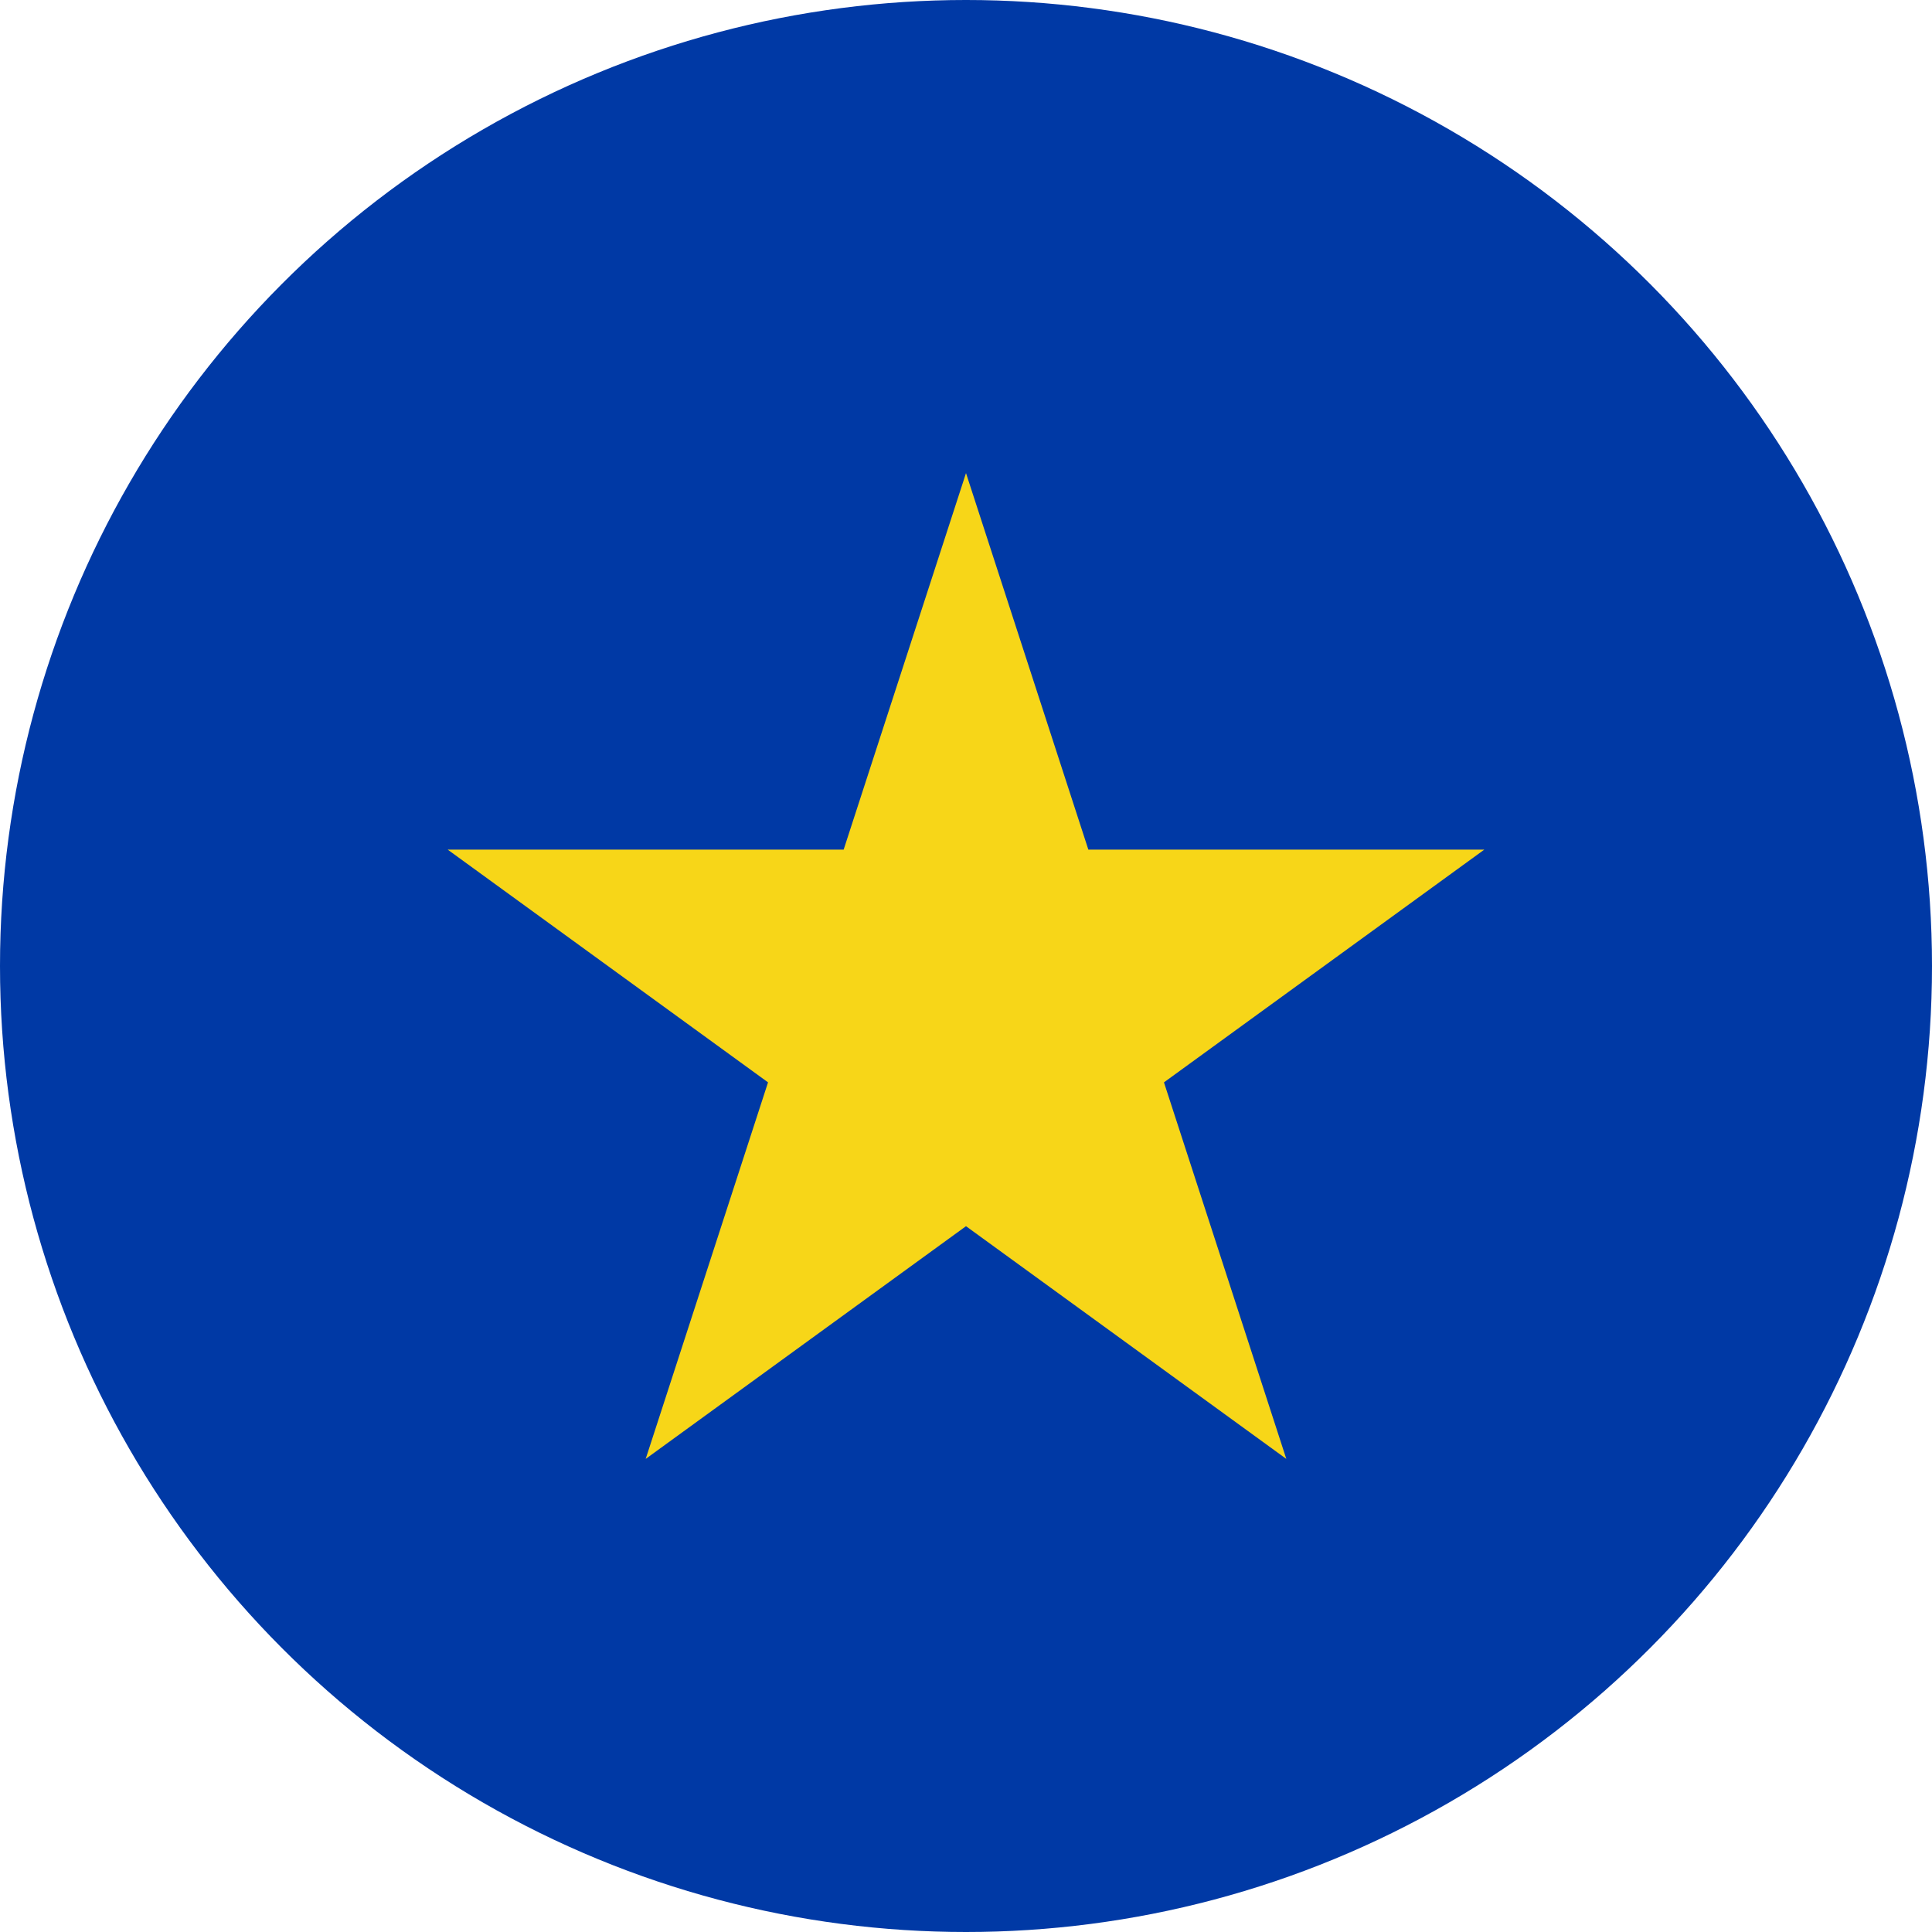<?xml version="1.0" encoding="UTF-8"?> <svg xmlns="http://www.w3.org/2000/svg" width="587.936" height="587.936" version="1.0"><defs><clipPath id="b"><circle cx="450" cy="300" r="293.968" style="fill:#ffc000;stroke:#000;stroke-width:12.065"></circle></clipPath><clipPath id="a"><circle cx="450" cy="300" r="293.968" style="fill:#ffc000;stroke:#000;stroke-width:12.065"></circle></clipPath></defs><path fill="#0039a5" d="M0 0h900v600H0Z" clip-path="url(#a)" transform="translate(-156.032 -6.032)"></path><path fill="#f7d618" d="M607.72 264.59 352.523 450 450 150l97.476 300L292.28 264.59Z" clip-path="url(#b)" transform="translate(-156.032 -6.032)"></path></svg> 